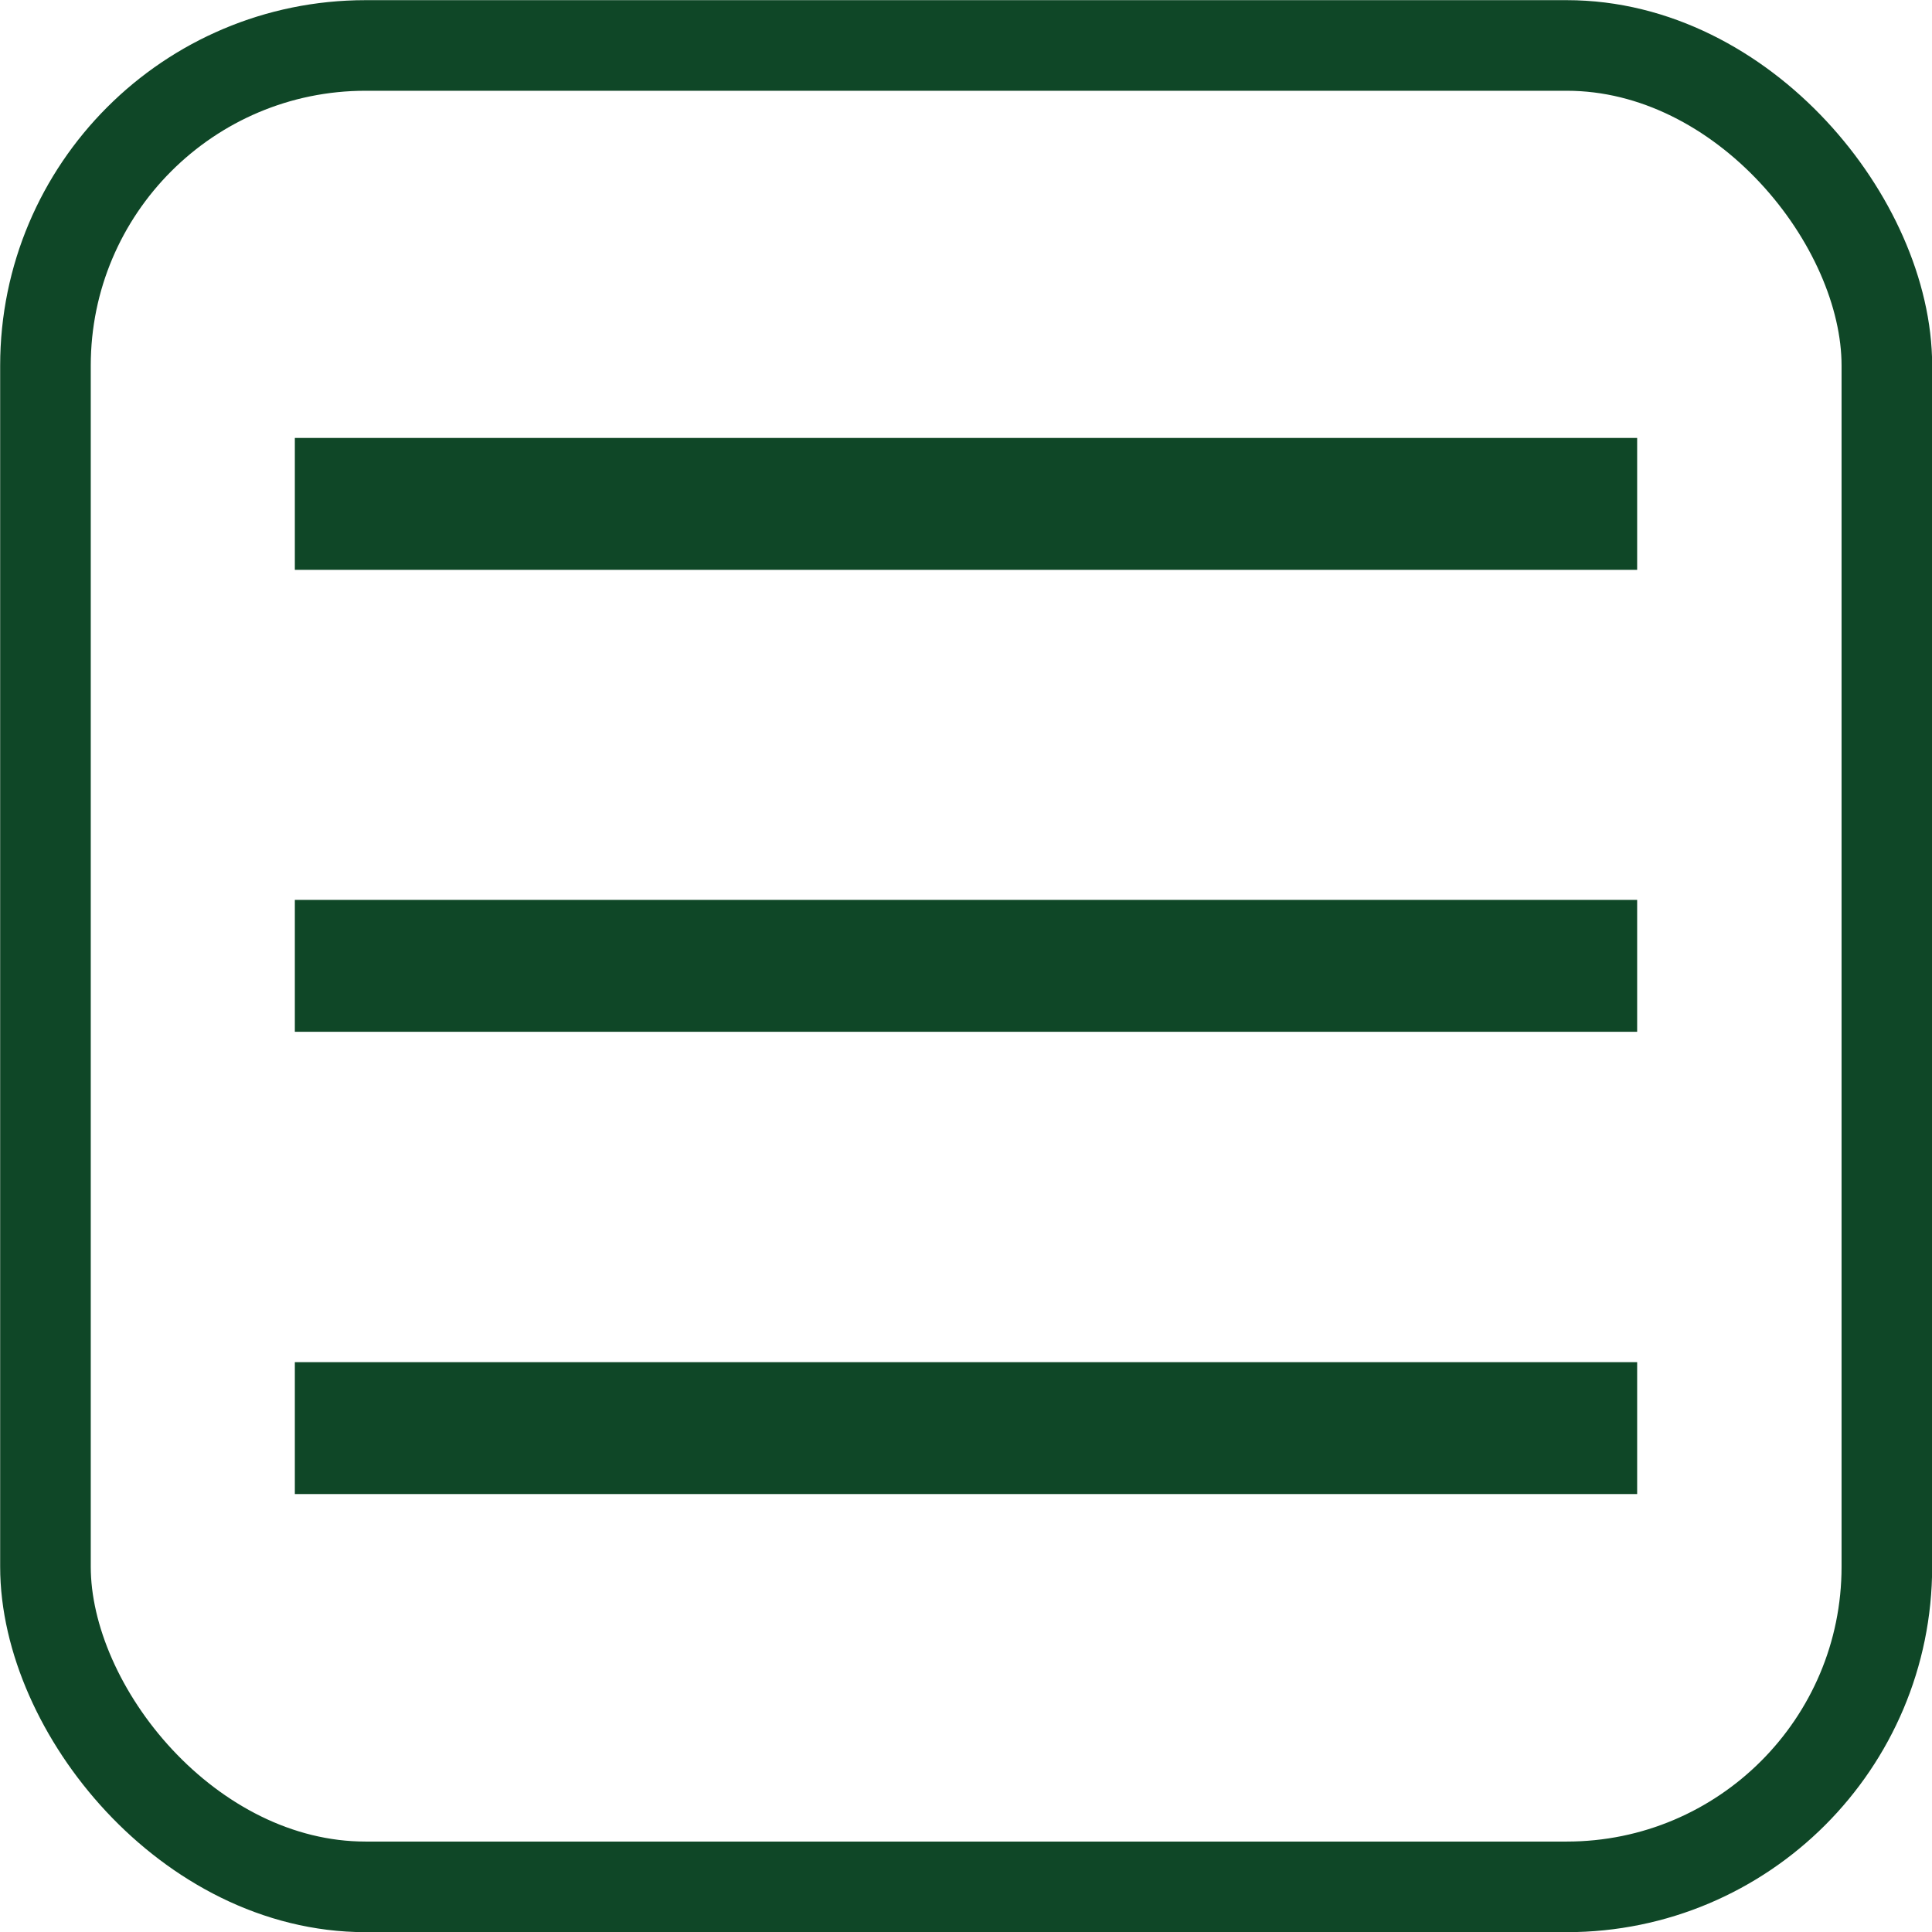 <?xml version="1.0" encoding="UTF-8"?>
<svg id="_レイヤー_2" data-name="レイヤー 2" xmlns="http://www.w3.org/2000/svg" viewBox="0 0 60.35 60.35">
  <defs>
    <style>
      .cls-1 {
        fill: #0f4727;
      }

      .cls-2 {
        fill: none;
        stroke: #0f4727;
        stroke-miterlimit: 10;
        stroke-width: 2.83px;
      }
    </style>
  </defs>
  <g id="_メニュー" data-name="メニュー">
    <g>
      <rect class="cls-1" x="9.21" y="13.68" width="41.93" height="4.12"/>
      <rect class="cls-1" x="9.21" y="28.11" width="41.93" height="4.12"/>
      <rect class="cls-1" x="9.21" y="42.55" width="41.93" height="4.12"/>
      <rect class="cls-2" x="1.42" y="1.42" width="57.52" height="57.52" rx="10" ry="10"/>
    </g>
  </g>
</svg>
